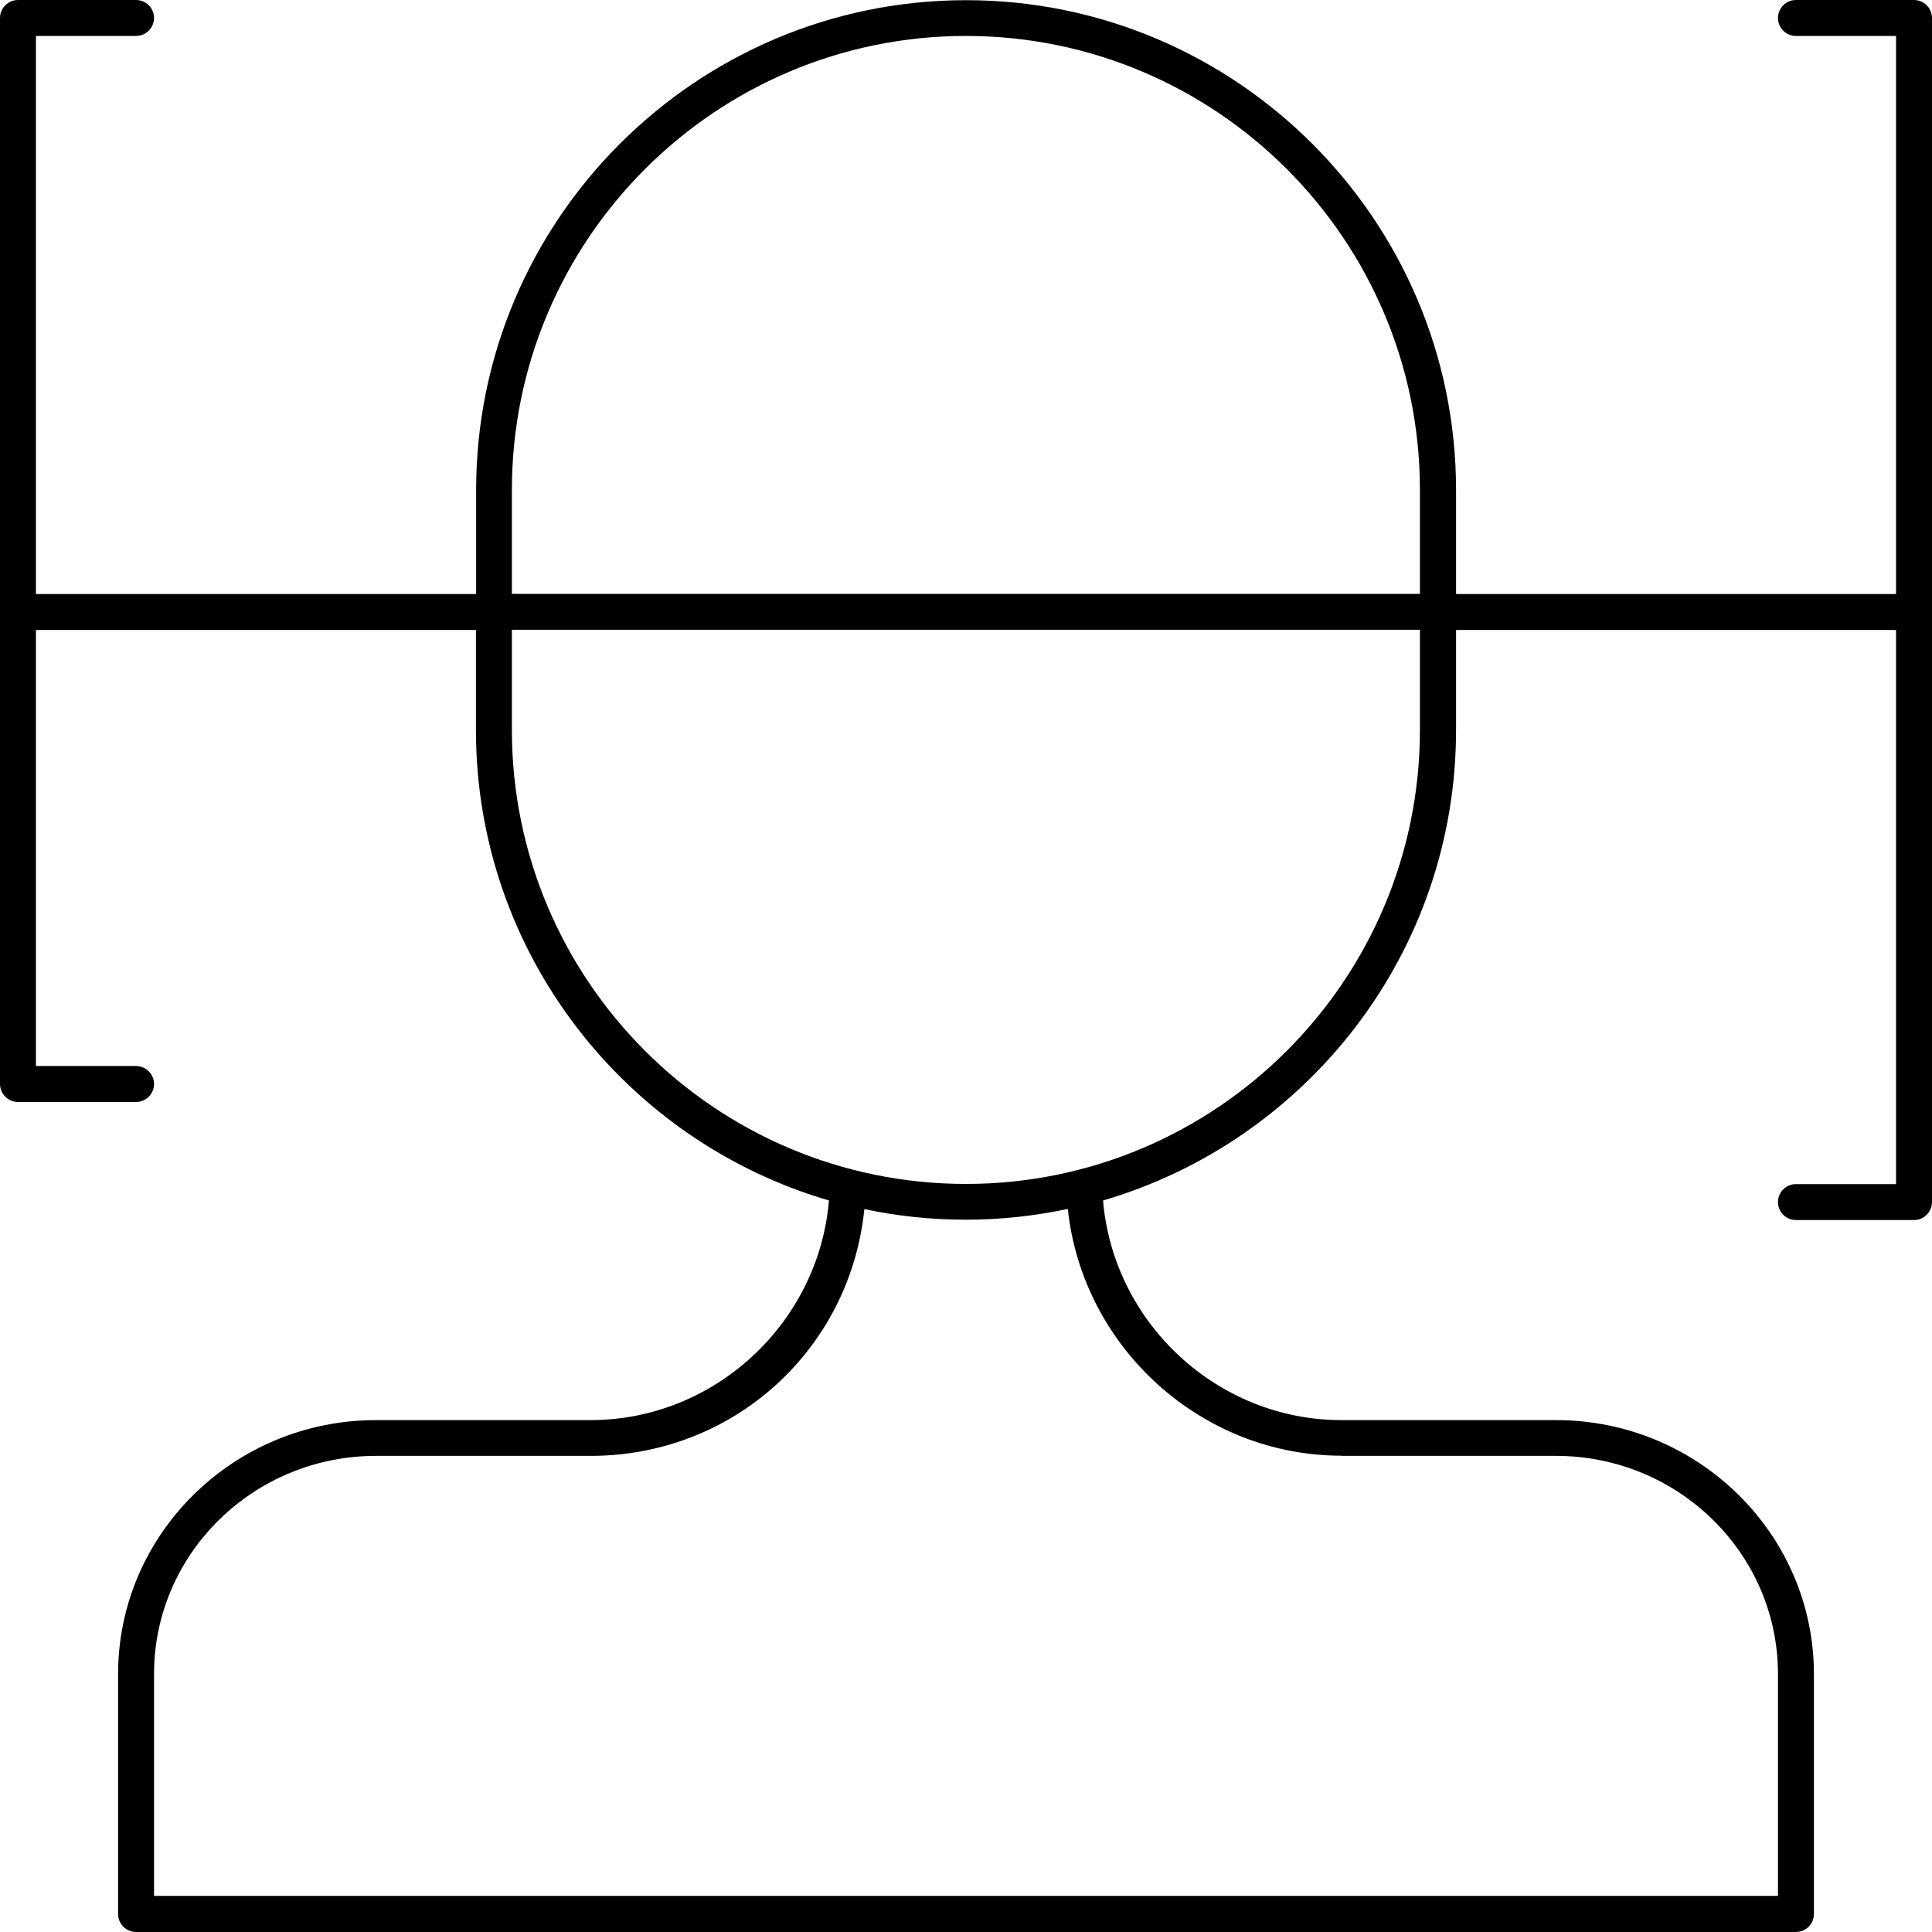 <svg xmlns="http://www.w3.org/2000/svg" viewBox="0 0 107.49 107.49">
  <path d="M106.49 0h-6.57c-.55 0-1 .45-1 1s.45 1 1 1h5.57v31.05H81.01v-5.78C81.01 12.24 68.78.01 53.75.01S26.49 12.24 26.49 27.27v5.78H2V2h5.57c.55 0 1-.45 1-1s-.45-1-1-1H1C.45 0 0 .45 0 1v59.31c0 .55.45 1 1 1h6.57c.55 0 1-.45 1-1s-.45-1-1-1H2V35.05h24.48v5.57c0 12.38 8.3 22.86 19.64 26.17-.57 6.81-6.35 12.22-13.26 12.22H20.92c-7.91 0-14.35 6.34-14.35 14.13v13.35c0 .55.45 1 1 1h92.35c.55 0 1-.45 1-1V93.14c0-7.79-6.44-14.13-14.35-14.13H74.63c-6.91 0-12.69-5.42-13.26-12.22 11.33-3.31 19.64-13.78 19.64-26.17v-5.57h24.48v30.83h-5.57c-.55 0-1 .45-1 1s.45 1 1 1h6.57c.55 0 1-.45 1-1V1c0-.55-.45-1-1-1ZM28.48 27.26C28.48 13.33 39.81 2 53.74 2S79 13.33 79 27.26v5.78H28.48v-5.78ZM74.63 81h11.94c6.81 0 12.35 5.44 12.35 12.13v12.35H8.57V93.13C8.57 86.44 14.11 81 20.92 81h11.94c7.97 0 14.44-5.94 15.23-13.73 1.83.39 3.72.59 5.66.59s3.83-.21 5.66-.6c.81 7.67 7.39 13.73 15.23 13.73ZM79 40.61c0 13.93-11.33 25.26-25.26 25.26S28.48 54.54 28.48 40.61v-5.57H79v5.57Z"/>
</svg>